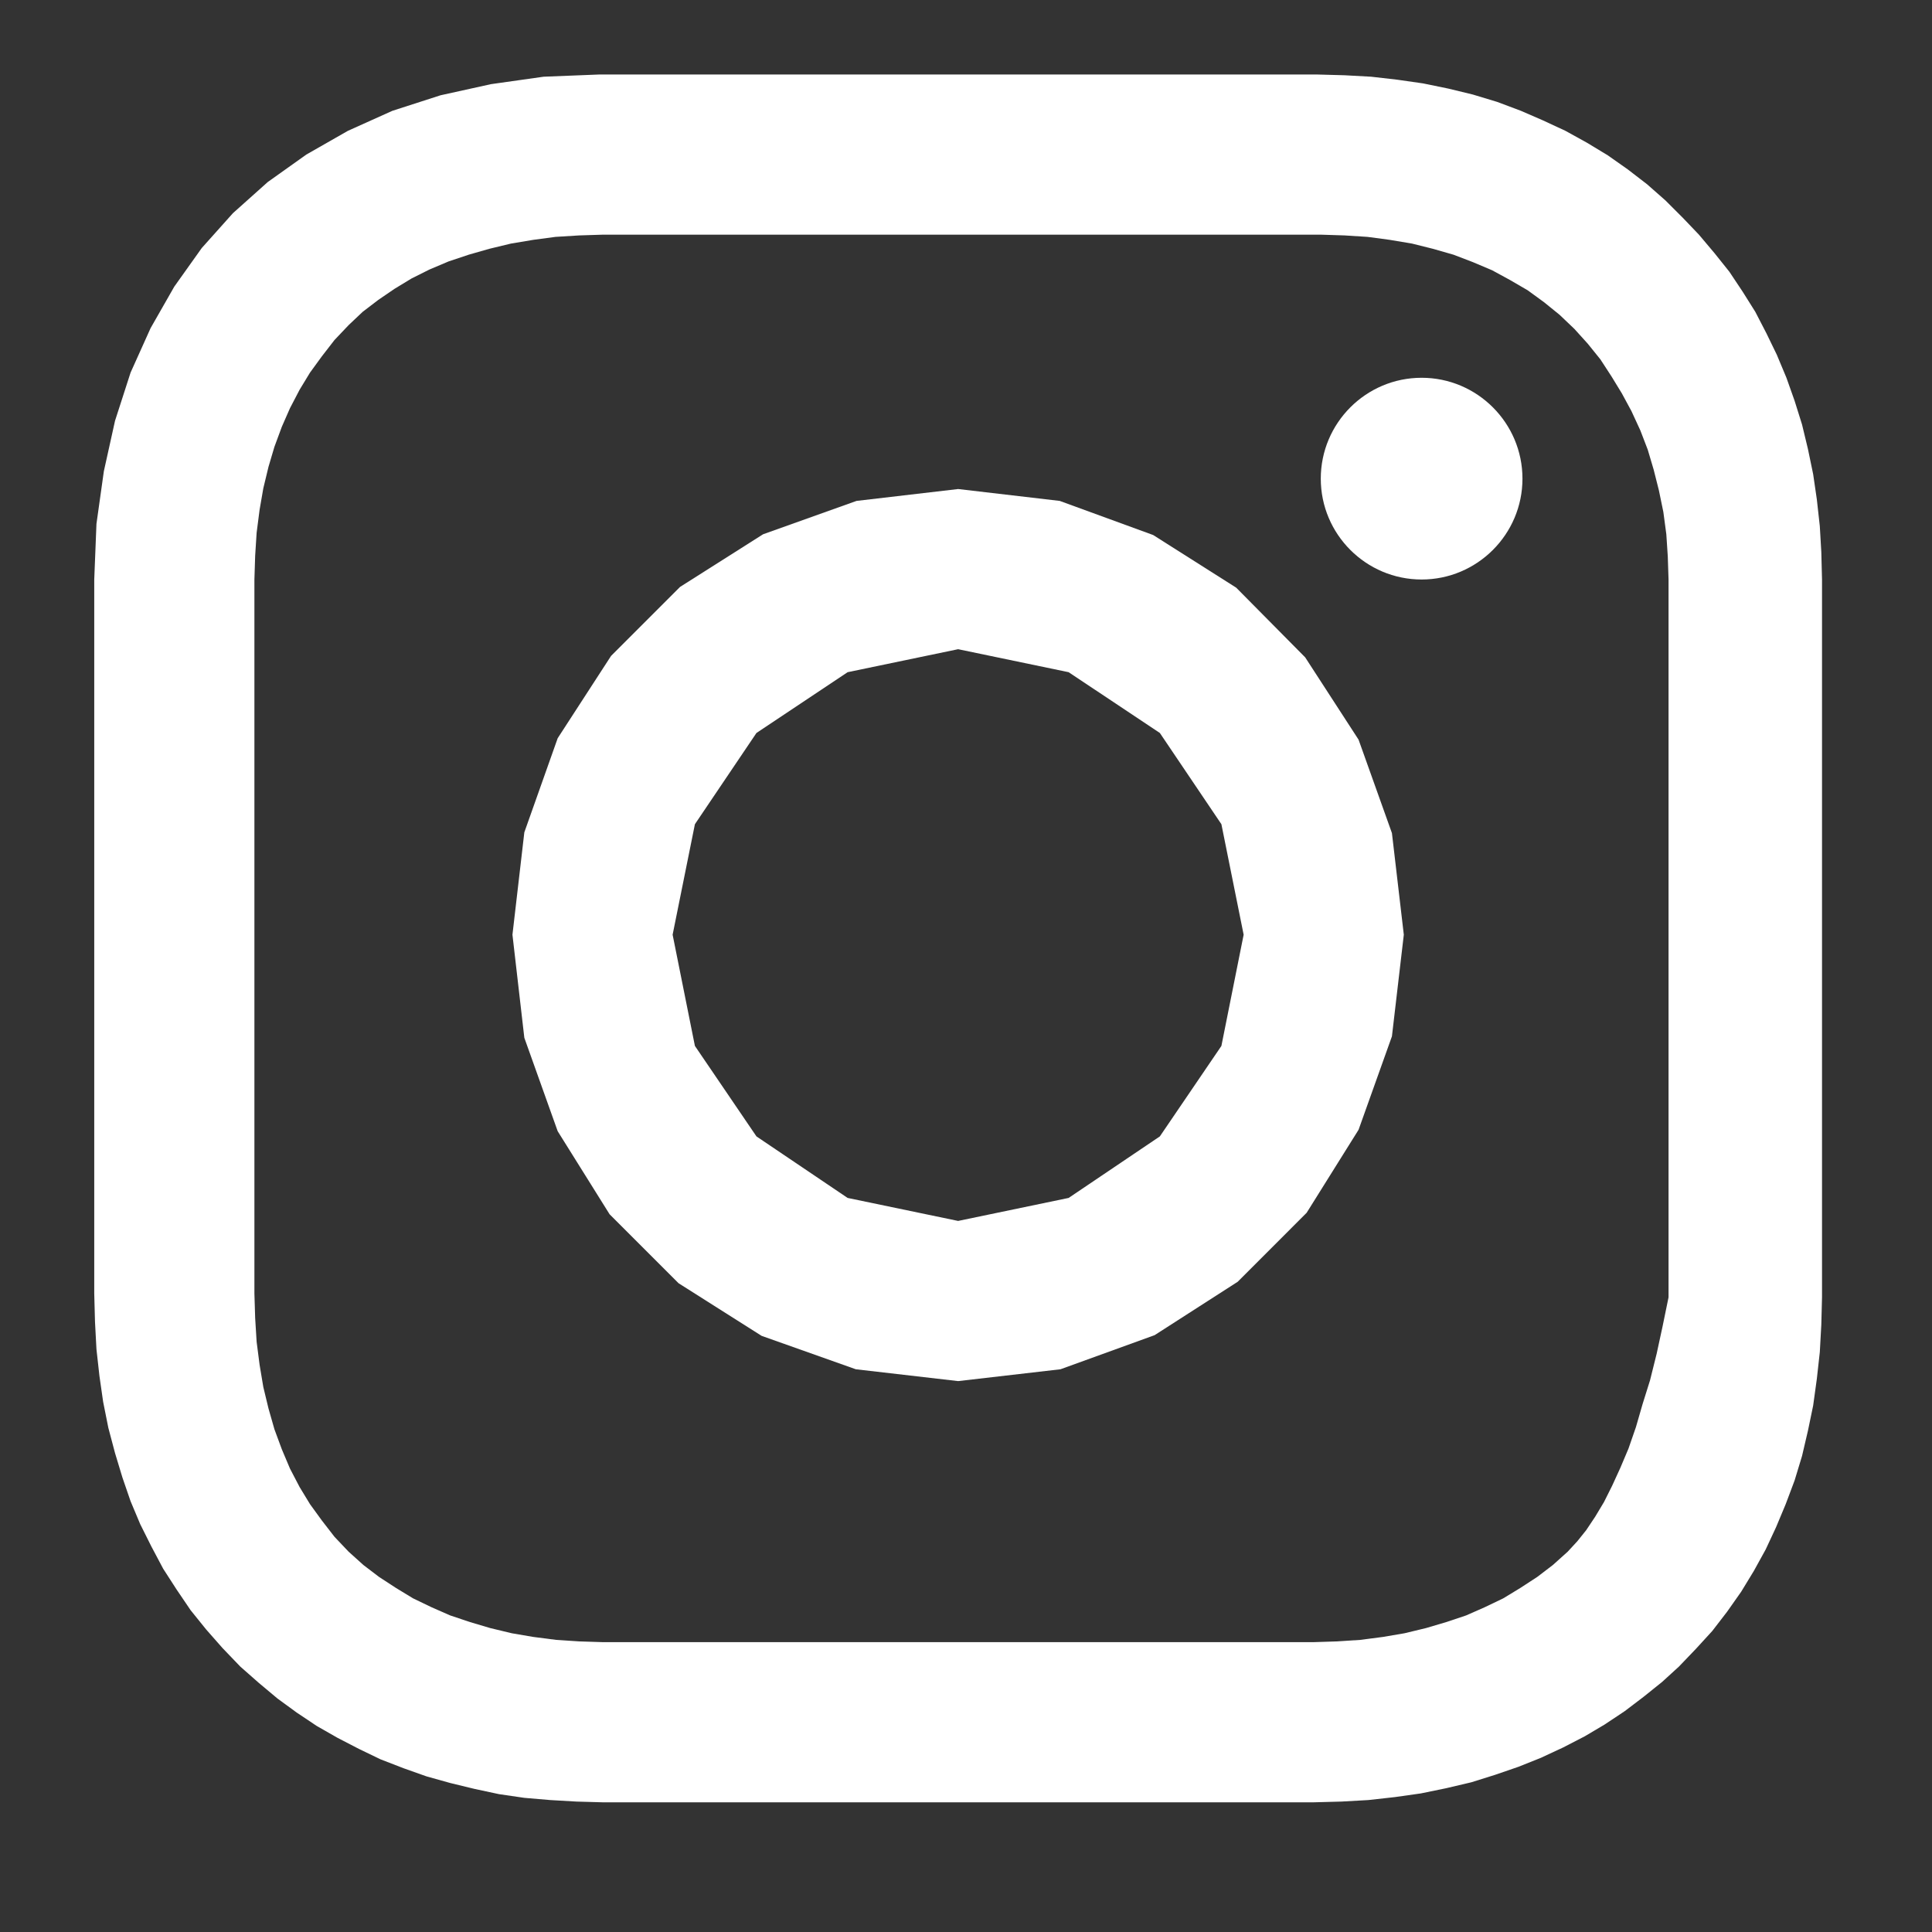 <svg width="41" height="41" viewBox="0 0 41 41" fill="none" xmlns="http://www.w3.org/2000/svg">
<rect x="0" y="0" width="41" height="41" fill="#333333" stroke="none"/>
<path d="M24.472 11.354L26.234 12.471L27.698 13.95L28.831 15.697L29.539 17.68L29.791 19.836L29.539 21.992L28.831 23.975L27.729 25.737L26.266 27.201L24.503 28.334L22.505 29.058L20.333 29.309L18.162 29.058L16.163 28.349L14.4 27.232L12.937 25.769L11.835 24.006L11.127 22.023L10.875 19.836L11.127 17.664L11.835 15.666L12.968 13.919L14.432 12.455L16.194 11.338L18.177 10.63L20.333 10.378L22.489 10.63L24.472 11.354V11.354ZM16.053 15.555L14.747 17.491L14.274 19.836L14.747 22.196L16.053 24.116L17.988 25.422L20.333 25.91L22.678 25.422L24.614 24.116L25.92 22.196L26.392 19.836L25.92 17.491L24.614 15.555L22.678 14.265L20.333 13.777L17.988 14.265L16.053 15.555V15.555Z" fill="white"/>
<path d="M30.169 8.017C28.988 8.017 28.029 8.977 28.029 10.158C28.029 11.338 28.988 12.298 30.169 12.298C31.349 12.298 32.309 11.338 32.309 10.158C32.309 8.977 31.349 8.017 30.169 8.017Z" fill="white"/>
<path d="M29.099 1.628L29.649 1.691L30.2 1.77L30.735 1.88L31.255 2.006L31.774 2.163L32.277 2.352L32.749 2.557L33.222 2.777L33.678 3.029L34.119 3.296L34.544 3.595L34.953 3.91L35.346 4.256L35.708 4.618L36.054 4.98L36.385 5.373L36.7 5.767L36.983 6.192L37.25 6.617L37.486 7.073L37.707 7.529L37.911 8.017L38.084 8.505L38.242 9.009L38.367 9.528L38.478 10.063L38.556 10.598L38.619 11.165L38.651 11.715L38.666 12.298V27.531L38.651 28.113L38.619 28.695L38.556 29.262L38.478 29.828L38.367 30.363L38.242 30.898L38.084 31.418L37.895 31.921L37.691 32.409L37.471 32.881L37.219 33.338L36.951 33.778L36.652 34.203L36.337 34.612L35.991 34.99L35.629 35.368L35.267 35.698L34.874 36.013L34.481 36.312L34.056 36.595L33.631 36.847L33.174 37.083L32.702 37.303L32.23 37.492L31.727 37.665L31.223 37.823L30.688 37.949L30.153 38.059L29.602 38.137L29.036 38.2L28.469 38.232L27.871 38.248H12.795L12.229 38.232L11.678 38.2L11.127 38.153L10.592 38.075L10.073 37.964L9.554 37.838L9.05 37.697L8.562 37.524L8.074 37.335L7.618 37.115L7.162 36.879L6.721 36.627L6.296 36.343L5.887 36.044L5.493 35.714L5.1 35.368L4.722 34.974L4.376 34.581L4.046 34.172L3.747 33.731L3.463 33.291L3.212 32.818L2.976 32.346L2.771 31.858L2.598 31.355L2.441 30.836L2.299 30.3L2.189 29.75L2.11 29.199L2.047 28.632L2.016 28.05L2 27.452V12.298L2.047 11.117L2.204 10L2.441 8.93L2.771 7.907L3.196 6.963L3.699 6.082L4.282 5.263L4.943 4.524L5.682 3.863L6.501 3.28L7.382 2.777L8.326 2.352L9.349 2.022L10.419 1.786L11.536 1.628L12.717 1.581H27.95L28.532 1.597L29.099 1.628V1.628ZM12.292 4.996L11.788 5.027L11.316 5.09L10.844 5.169L10.388 5.279L9.947 5.405L9.522 5.547L9.113 5.72L8.735 5.909L8.373 6.129L8.027 6.365L7.697 6.617L7.398 6.9L7.099 7.215L6.831 7.561L6.579 7.907L6.359 8.269L6.154 8.662L5.981 9.056L5.824 9.481L5.698 9.906L5.588 10.362L5.509 10.818L5.446 11.306L5.415 11.794L5.399 12.298V27.452L5.415 27.971L5.446 28.475L5.509 28.963L5.588 29.435L5.698 29.891L5.824 30.332L5.981 30.757L6.154 31.166L6.359 31.559L6.579 31.921L6.831 32.268L7.099 32.614L7.398 32.929L7.712 33.212L8.043 33.464L8.405 33.7L8.767 33.92L9.16 34.109L9.554 34.282L9.978 34.424L10.403 34.55L10.86 34.66L11.316 34.738L11.804 34.801L12.292 34.833L12.795 34.849H27.871L28.375 34.833L28.863 34.801L29.35 34.738L29.807 34.66L30.263 34.55L30.688 34.424L31.113 34.282L31.506 34.109L31.9 33.92L32.262 33.7L32.624 33.464L32.954 33.212L33.269 32.929L33.473 32.708L33.662 32.472L33.851 32.189L34.04 31.874L34.213 31.528L34.386 31.15L34.559 30.741L34.717 30.285L34.858 29.797L35.016 29.293L35.157 28.727L35.283 28.145L35.409 27.531V12.298L35.393 11.81L35.362 11.338L35.299 10.866L35.205 10.409L35.094 9.969L34.968 9.544L34.811 9.135L34.622 8.725L34.418 8.348L34.197 7.986L33.961 7.624L33.694 7.293L33.41 6.979L33.096 6.68L32.765 6.412L32.419 6.16L32.041 5.94L31.664 5.735L31.255 5.562L30.845 5.405L30.405 5.279L29.964 5.169L29.492 5.09L29.02 5.027L28.532 4.996L28.029 4.98H12.795L12.292 4.996V4.996Z" fill="white"/>
</svg>
